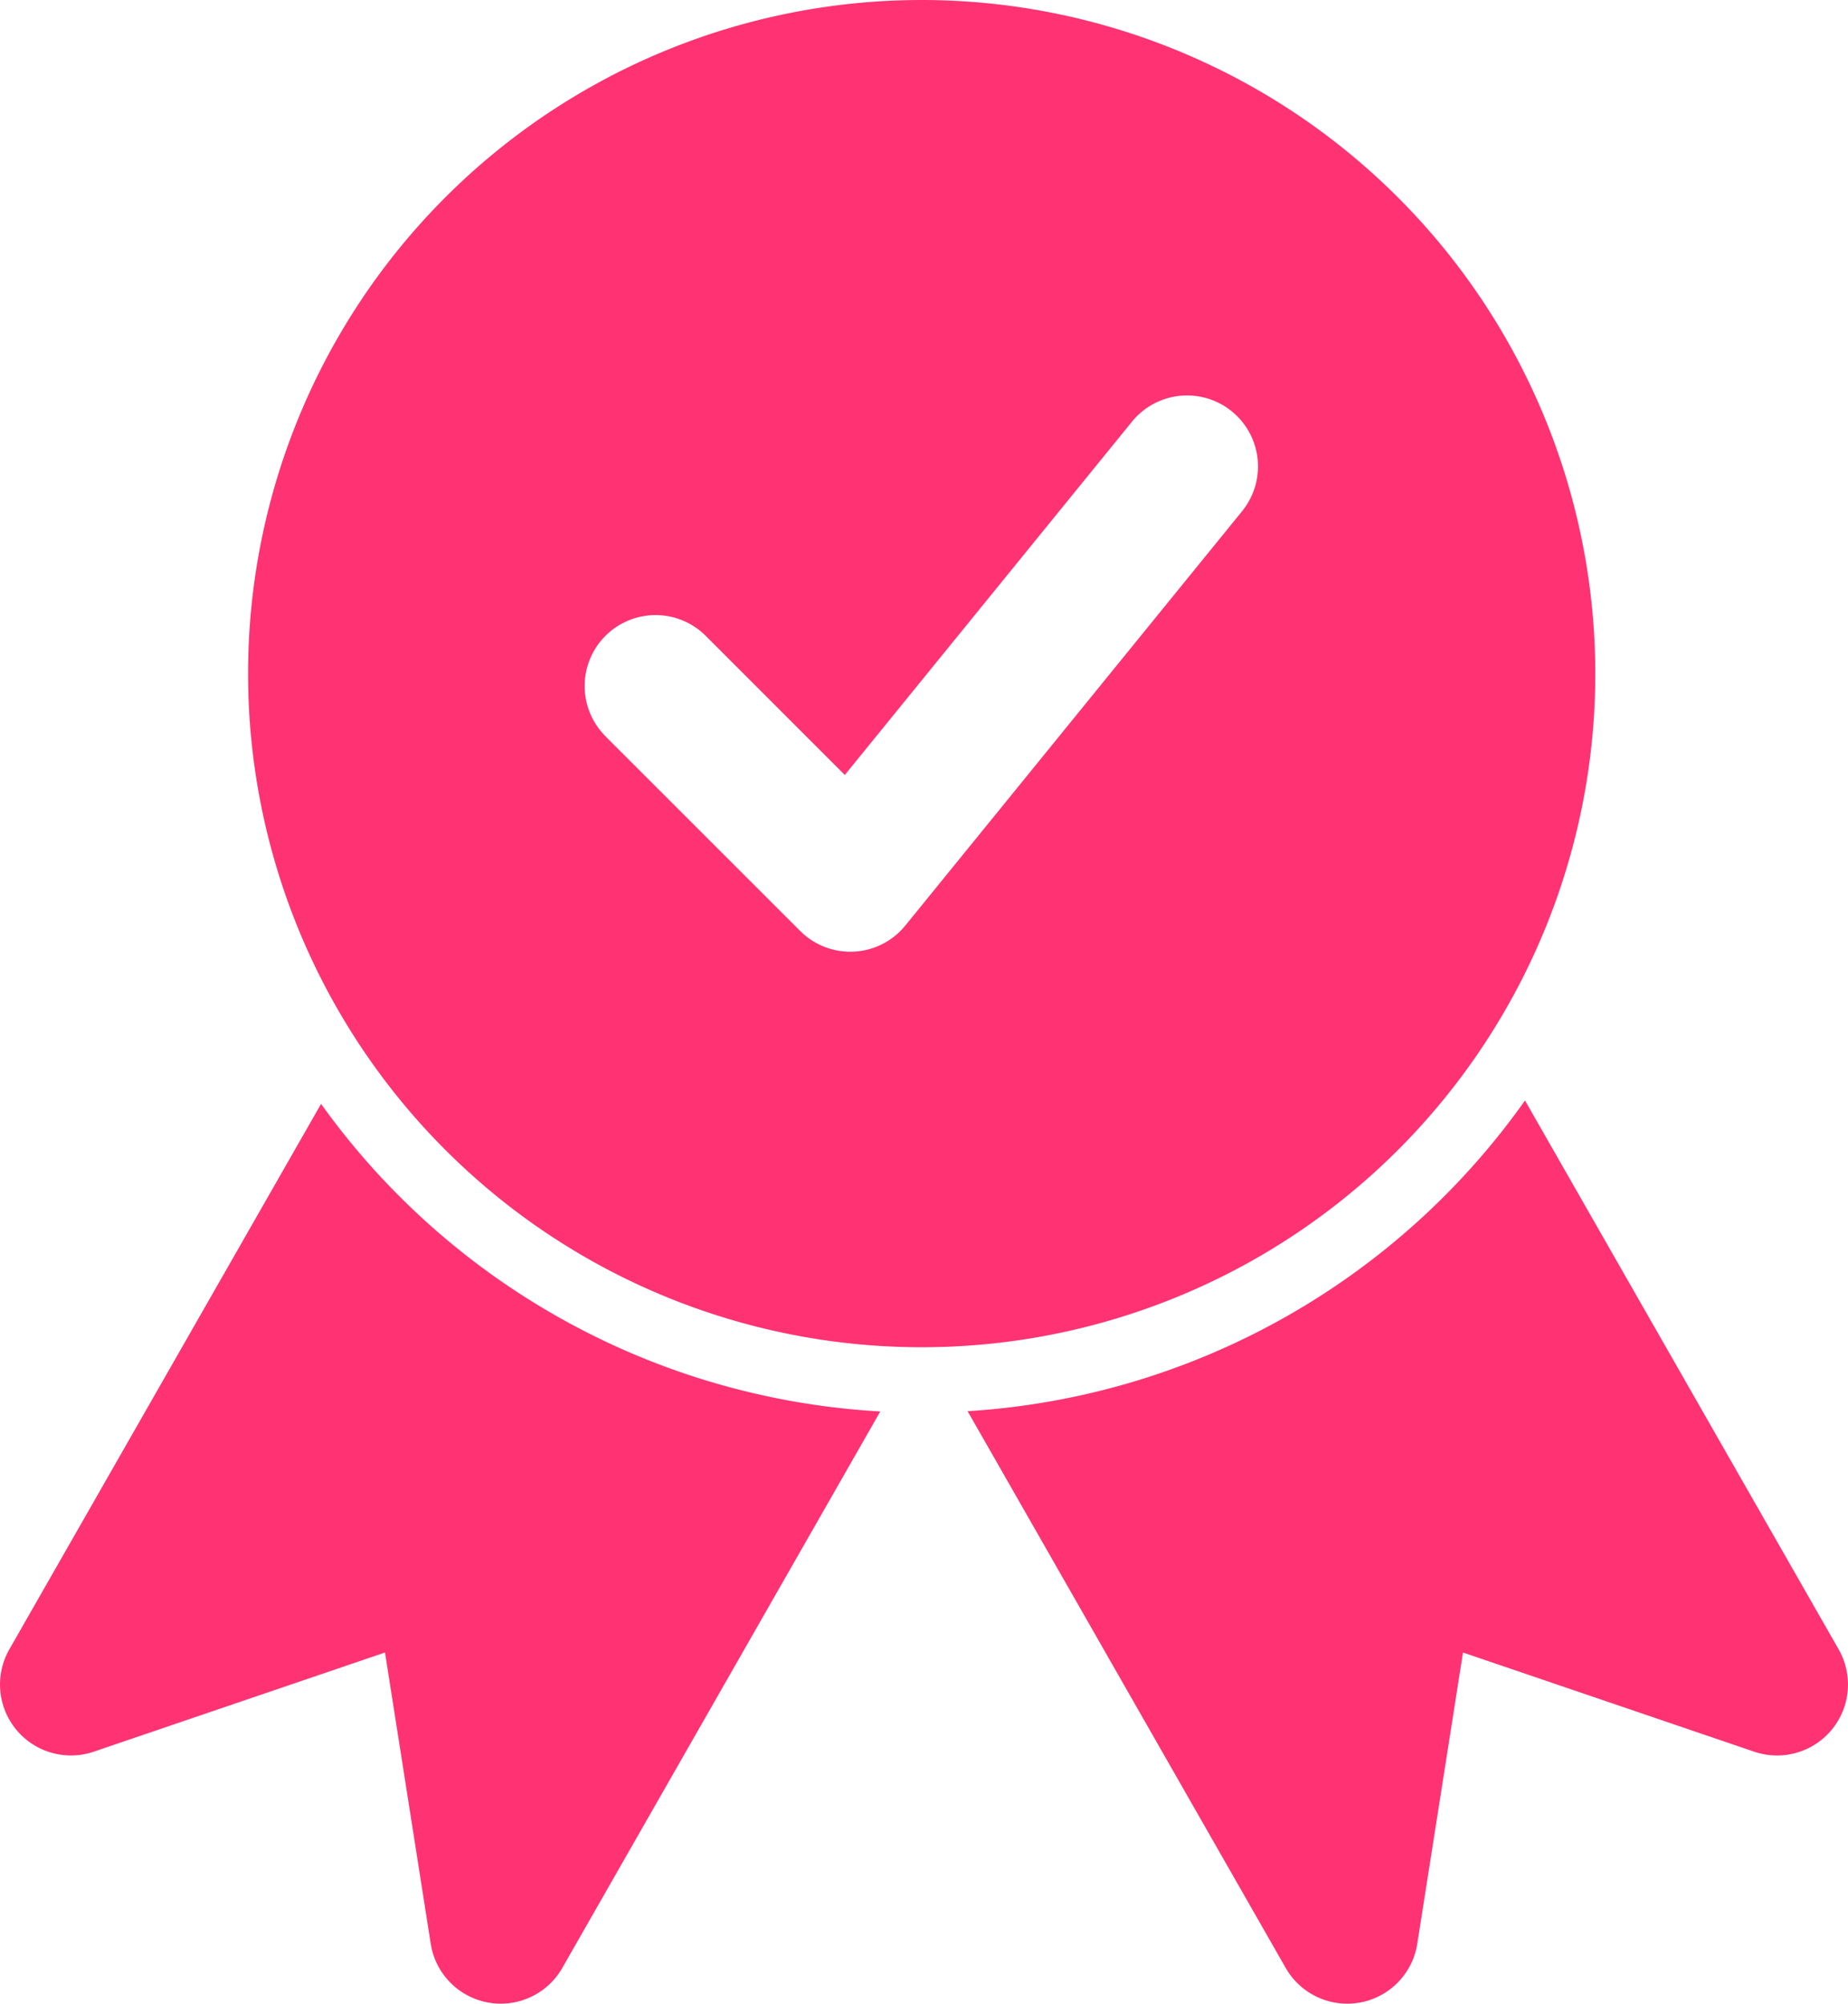 <?xml version="1.0" encoding="UTF-8"?> <svg xmlns="http://www.w3.org/2000/svg" id="lealtad" width="88.92" height="96.409" viewBox="0 0 88.92 96.409"><g id="solid" transform="translate(0 0)"><path id="Trazado_3181" data-name="Trazado 3181" d="M150.378,128.694a35.539,35.539,0,0,1-26.82,14.951l15.305,26.786a3.41,3.41,0,0,0,6.332-1.163l2.2-14.012,14.016,4.773a3.413,3.413,0,0,0,4.06-4.923Zm-57.929.164-15,26.247a3.413,3.413,0,0,0,4.06,4.923l14.016-4.773,2.2,14.012a3.41,3.41,0,0,0,6.332,1.163l15.3-26.773a35.535,35.535,0,0,1-26.909-14.8Zm28.9-53.115a32.412,32.412,0,1,0,32.412,32.412A32.428,32.428,0,0,0,121.354,75.743Zm-15.183,35.462,9.335,9.331a3.41,3.41,0,0,0,5.06-.259l16.206-19.939a3.414,3.414,0,0,0-5.3-4.306l-13.818,17L111,106.381a3.413,3.413,0,1,0-4.828,4.824Z" transform="translate(-77 -75.743)" fill="#ff3274" fill-rule="evenodd"></path></g></svg> 
